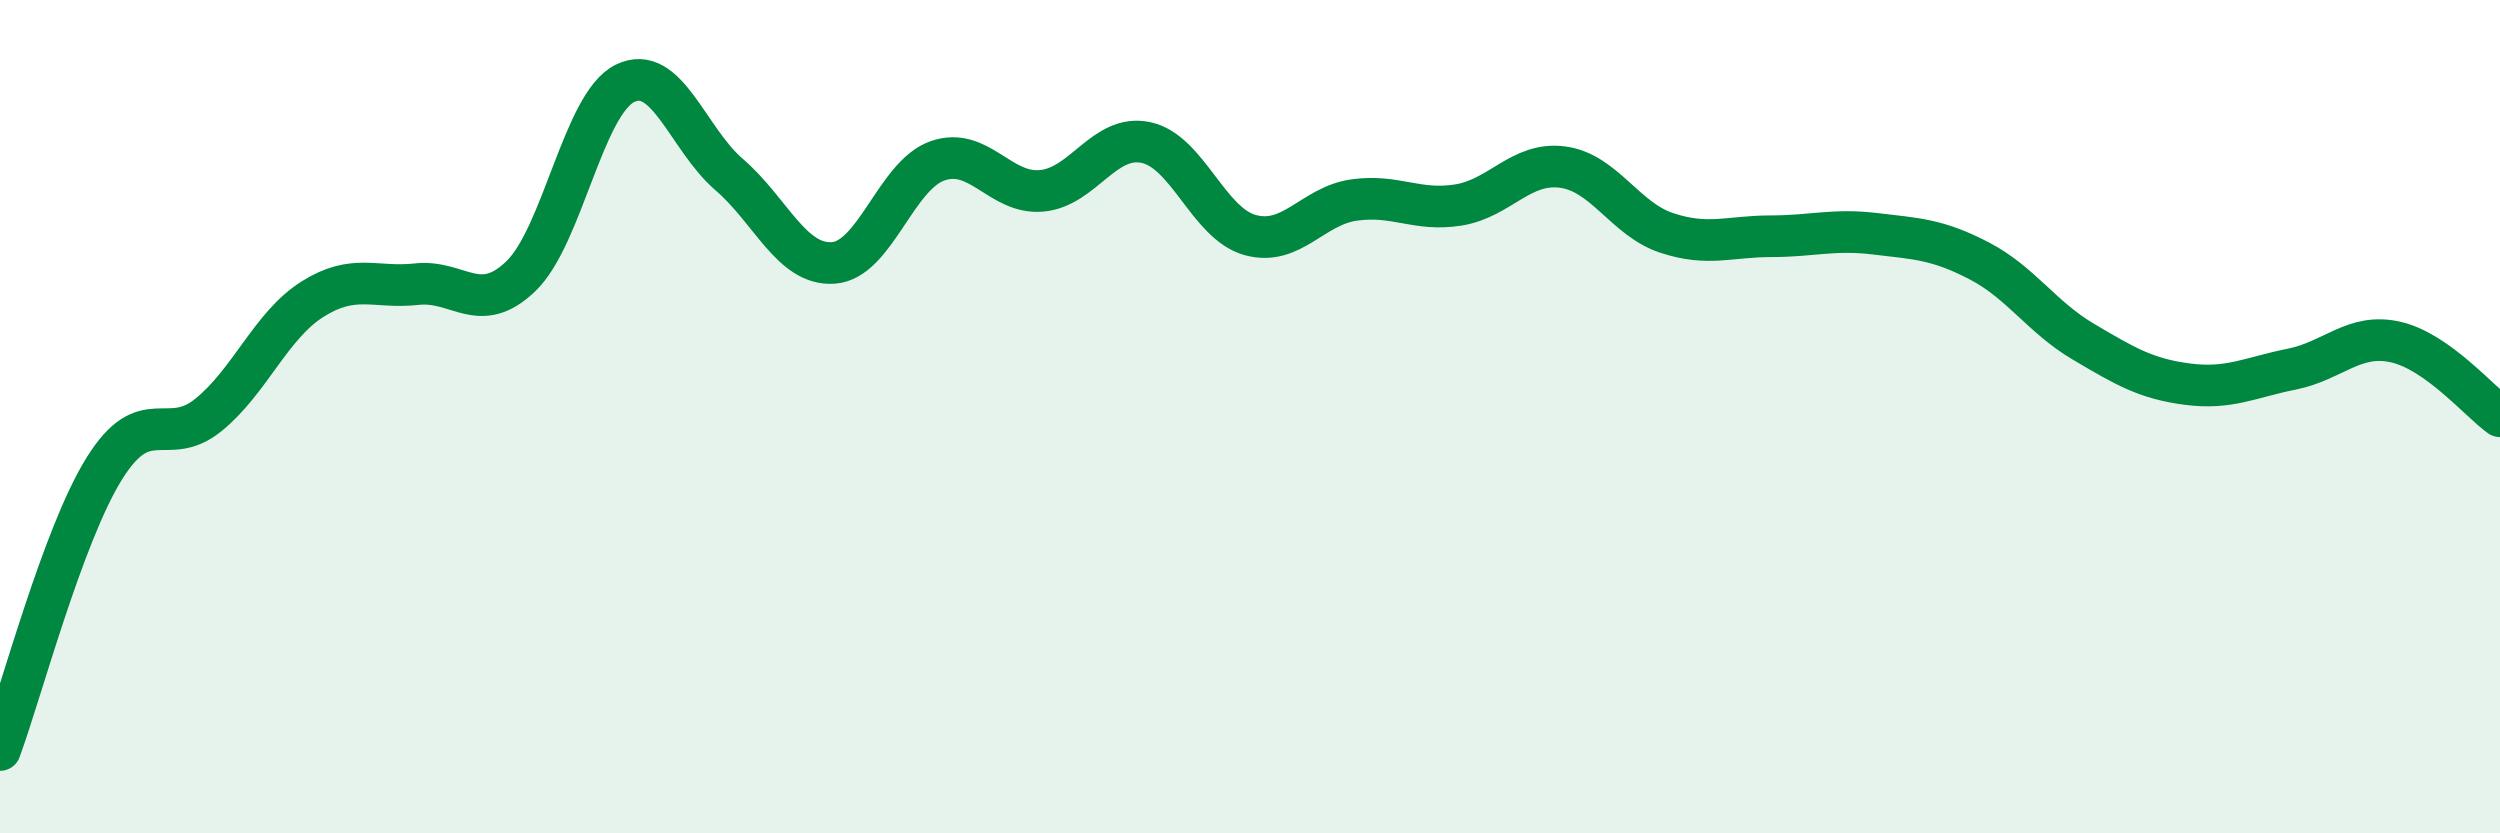 
    <svg width="60" height="20" viewBox="0 0 60 20" xmlns="http://www.w3.org/2000/svg">
      <path
        d="M 0,18 C 0.5,16.65 1.5,12.86 2.5,11.25 C 3.5,9.64 4,10.77 5,9.96 C 6,9.15 6.5,7.81 7.5,7.18 C 8.5,6.55 9,6.93 10,6.82 C 11,6.71 11.5,7.59 12.5,6.63 C 13.5,5.67 14,2.49 15,2 C 16,1.51 16.5,3.33 17.5,4.19 C 18.5,5.05 19,6.38 20,6.31 C 21,6.24 21.5,4.21 22.5,3.86 C 23.5,3.51 24,4.67 25,4.58 C 26,4.49 26.5,3.21 27.5,3.42 C 28.5,3.63 29,5.36 30,5.64 C 31,5.92 31.5,4.94 32.5,4.8 C 33.5,4.66 34,5.08 35,4.92 C 36,4.76 36.5,3.88 37.5,4.01 C 38.5,4.14 39,5.26 40,5.59 C 41,5.92 41.5,5.67 42.5,5.67 C 43.5,5.67 44,5.49 45,5.61 C 46,5.73 46.5,5.74 47.5,6.26 C 48.5,6.78 49,7.61 50,8.2 C 51,8.79 51.5,9.09 52.5,9.22 C 53.5,9.35 54,9.06 55,8.86 C 56,8.66 56.5,7.98 57.5,8.21 C 58.5,8.44 59.5,9.63 60,9.99L60 20L0 20Z"
        fill="#008740"
        opacity="0.1"
        stroke-linecap="round"
        stroke-linejoin="round"
      />
      <path
        d="M 0,18 C 0.5,16.65 1.5,12.86 2.5,11.25 C 3.5,9.64 4,10.77 5,9.96 C 6,9.15 6.5,7.81 7.5,7.18 C 8.5,6.55 9,6.93 10,6.82 C 11,6.71 11.5,7.59 12.5,6.63 C 13.5,5.67 14,2.49 15,2 C 16,1.51 16.5,3.33 17.5,4.19 C 18.5,5.05 19,6.38 20,6.31 C 21,6.24 21.5,4.21 22.5,3.86 C 23.5,3.51 24,4.67 25,4.58 C 26,4.49 26.5,3.21 27.5,3.42 C 28.5,3.63 29,5.36 30,5.64 C 31,5.92 31.5,4.94 32.5,4.8 C 33.5,4.66 34,5.08 35,4.92 C 36,4.76 36.5,3.88 37.5,4.01 C 38.5,4.14 39,5.26 40,5.59 C 41,5.92 41.5,5.67 42.5,5.67 C 43.5,5.67 44,5.49 45,5.61 C 46,5.73 46.5,5.74 47.5,6.26 C 48.5,6.78 49,7.61 50,8.2 C 51,8.79 51.5,9.09 52.5,9.22 C 53.5,9.35 54,9.06 55,8.86 C 56,8.66 56.5,7.98 57.5,8.21 C 58.5,8.44 59.5,9.63 60,9.99"
        stroke="#008740"
        stroke-width="1"
        fill="none"
        stroke-linecap="round"
        stroke-linejoin="round"
      />
    </svg>
  